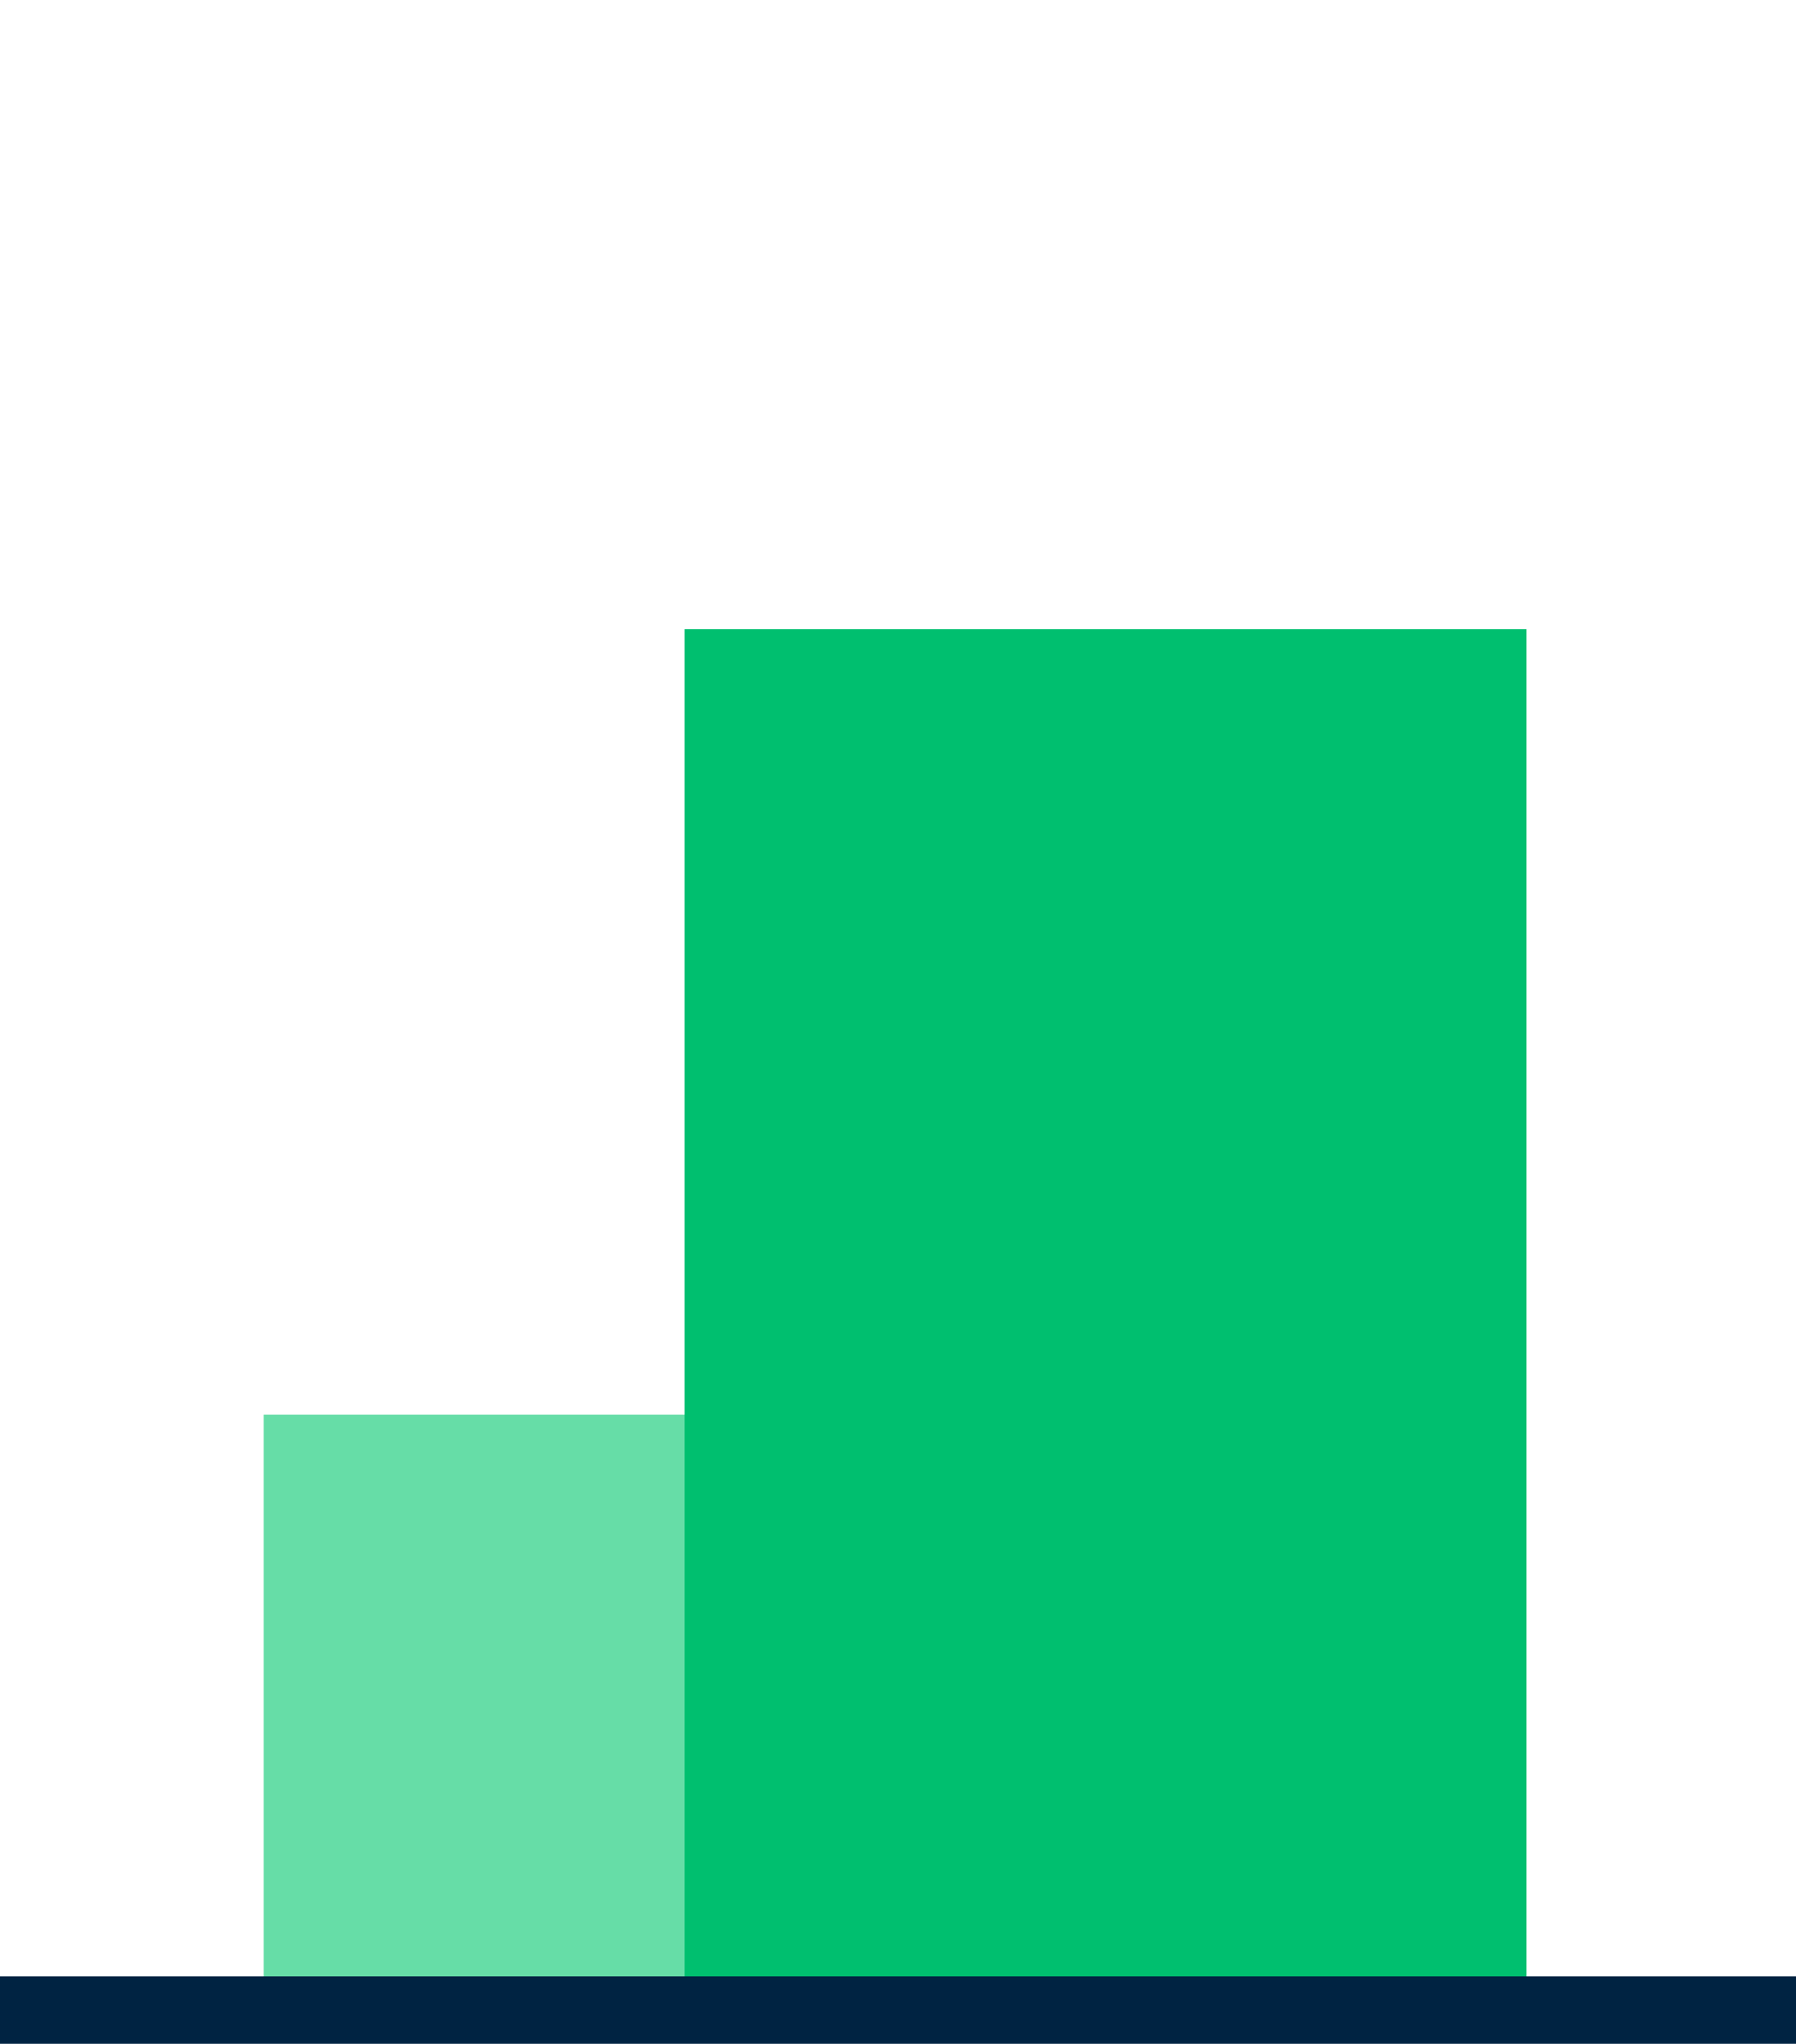 <svg xmlns="http://www.w3.org/2000/svg" width="160" height="182" viewBox="0 0 160 182">
    <defs>
        <style>
            .a{fill:#66dda7;}.b{fill:#00bf6f;}.c{fill:none;stroke:#002342;stroke-width:6px;}.d{fill:#00244b;font-size:23px;font-family:NunitoSans-Bold,
            Nunito Sans;font-weight:700;letter-spacing:0.01em;}
        </style>
    </defs>
    <g transform="translate(-2686 4915)">
        <path class="a" d="M68.907-181.264h75v-50h-75Z" transform="translate(2640.593 -4557.736)"/>
        <path class="b" d="M108.816-32.25h75v-120h-75Z" transform="translate(2638.184 -4706.75)"/>
        <g transform="translate(2686 -4736)">
            <path class="c" d="M0,0H160"/>
        </g>
    </g>
</svg>